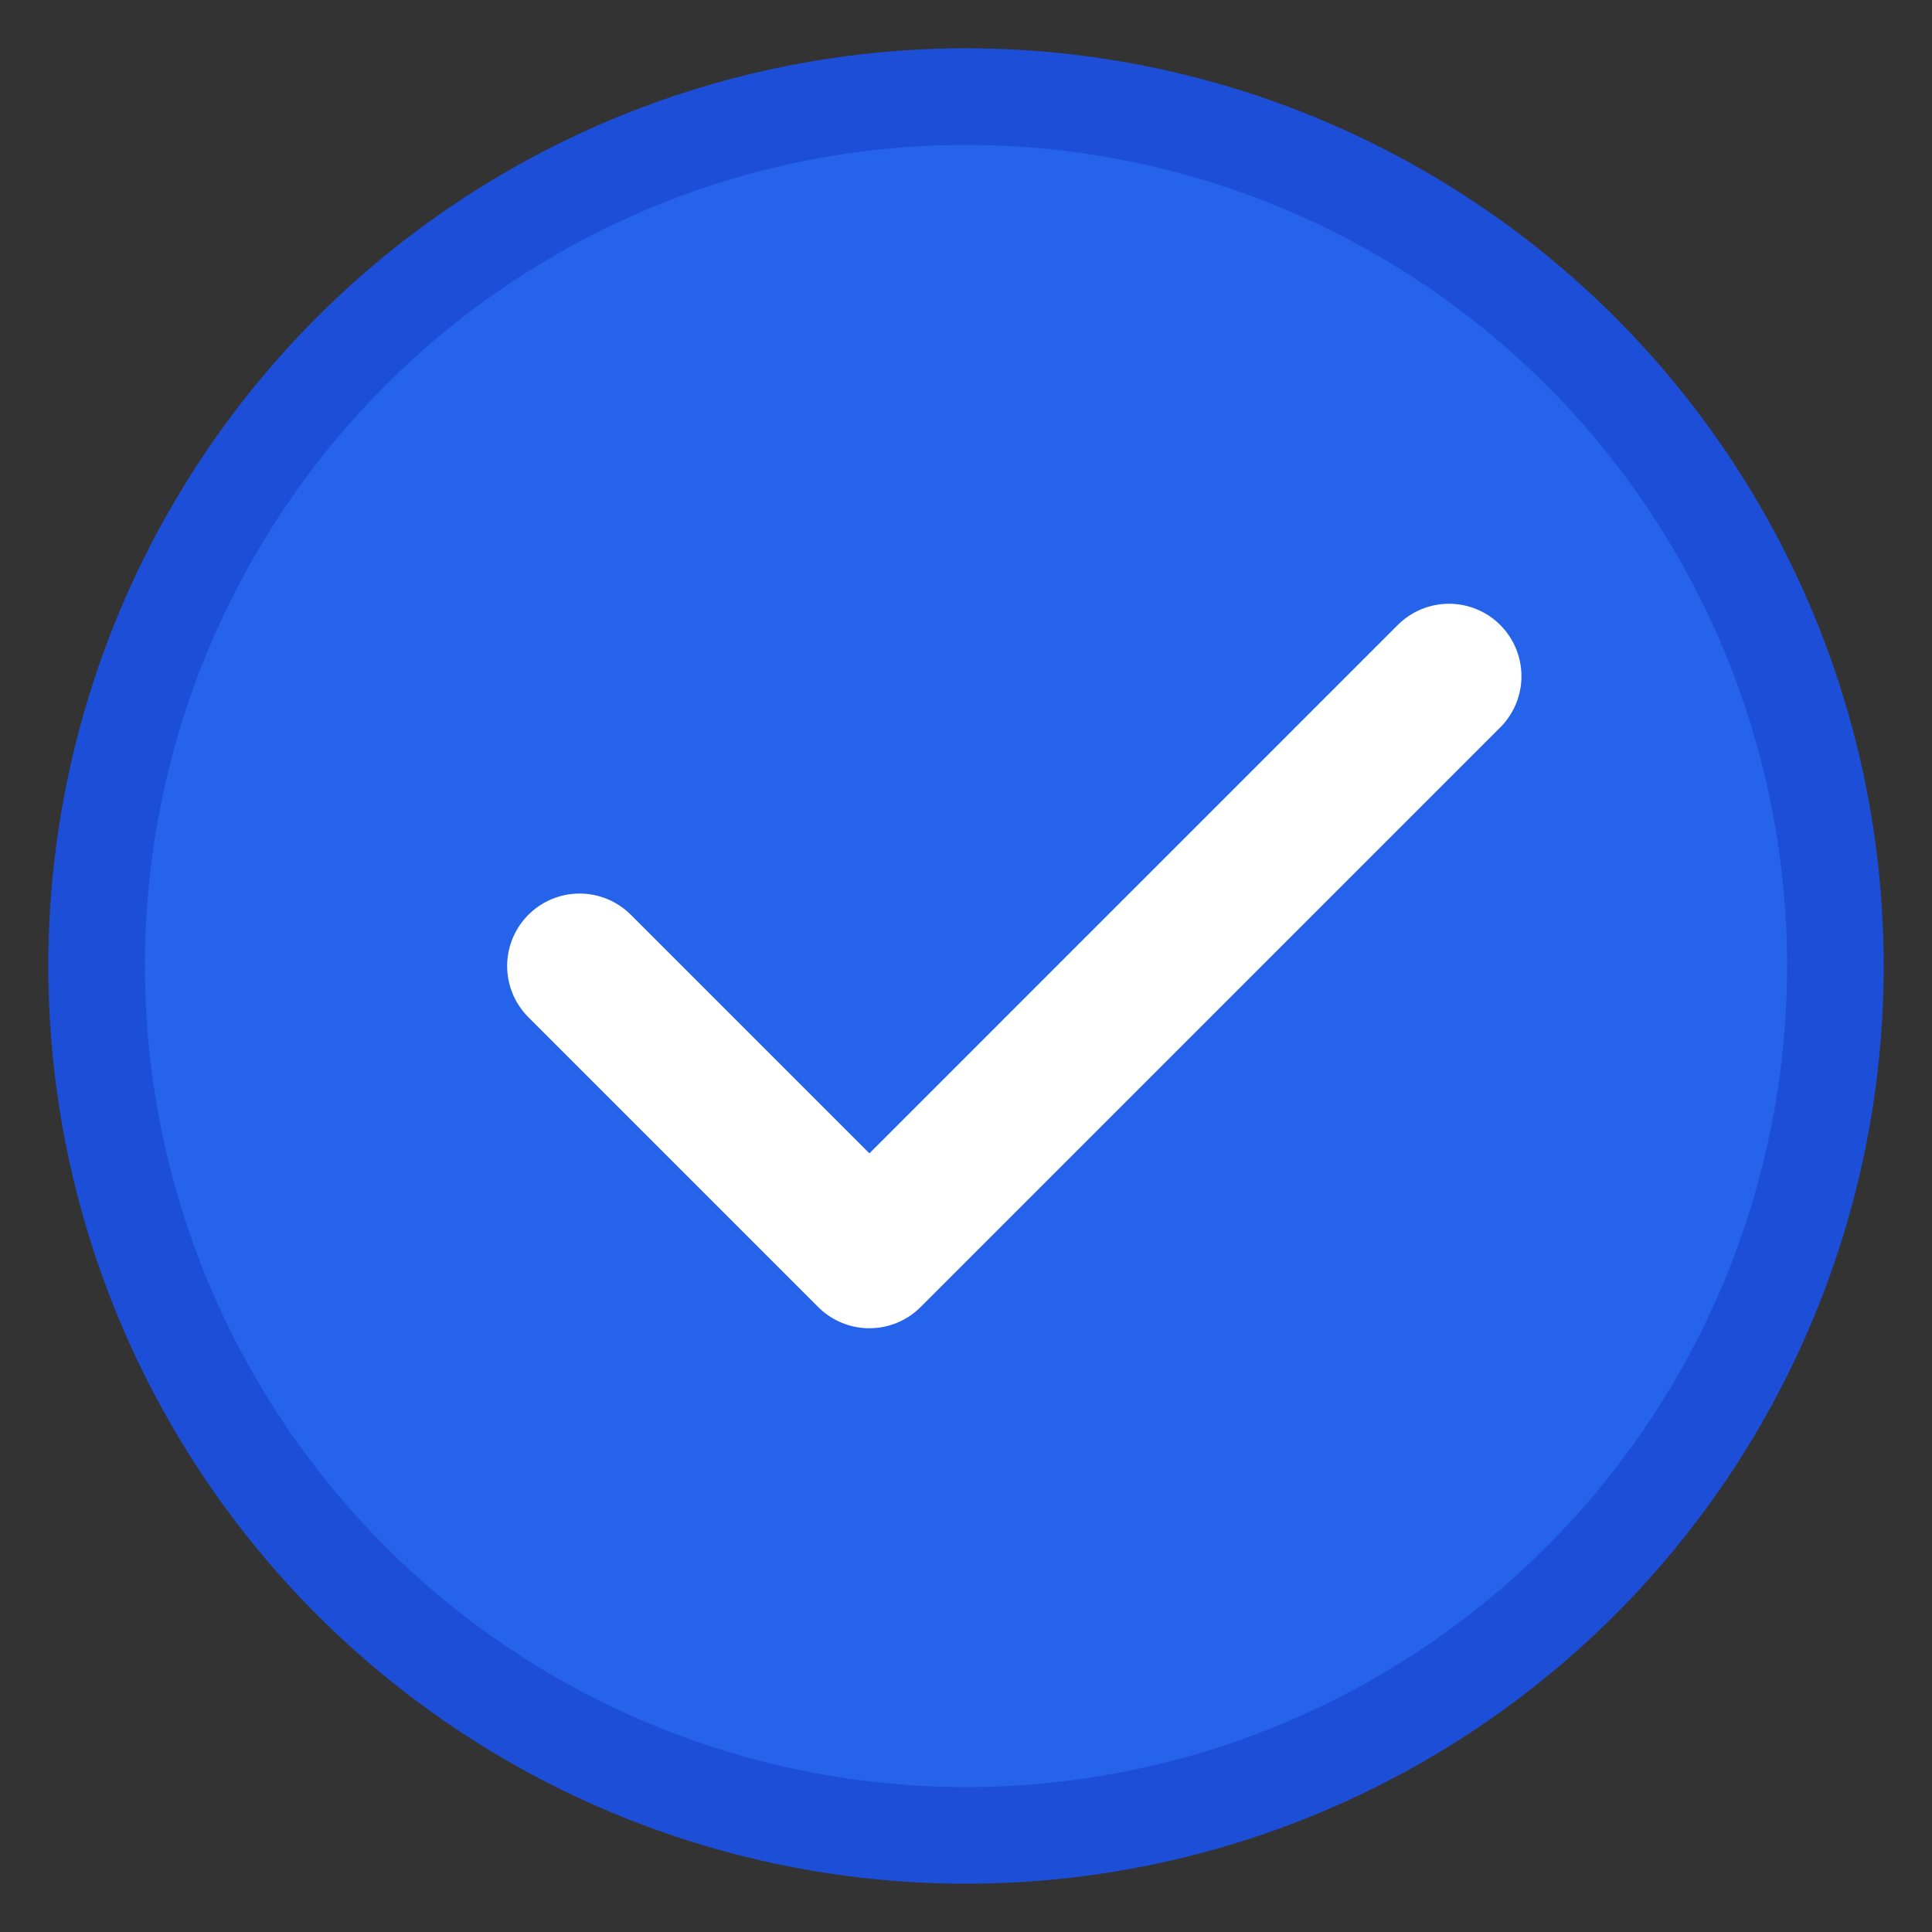 <svg viewBox="0 0 40 40" xmlns="http://www.w3.org/2000/svg">
  <rect x="0" y="0" width="40" height="40" fill="#333333" stroke="none"/>
  <circle cx="20" cy="20" r="18" fill="#2563eb" stroke="#1d4ed8" stroke-width="2"/>
  <path d="M12 20l6 6 12-12" stroke="white" stroke-width="3" fill="none" stroke-linecap="round" stroke-linejoin="round"/>
</svg>